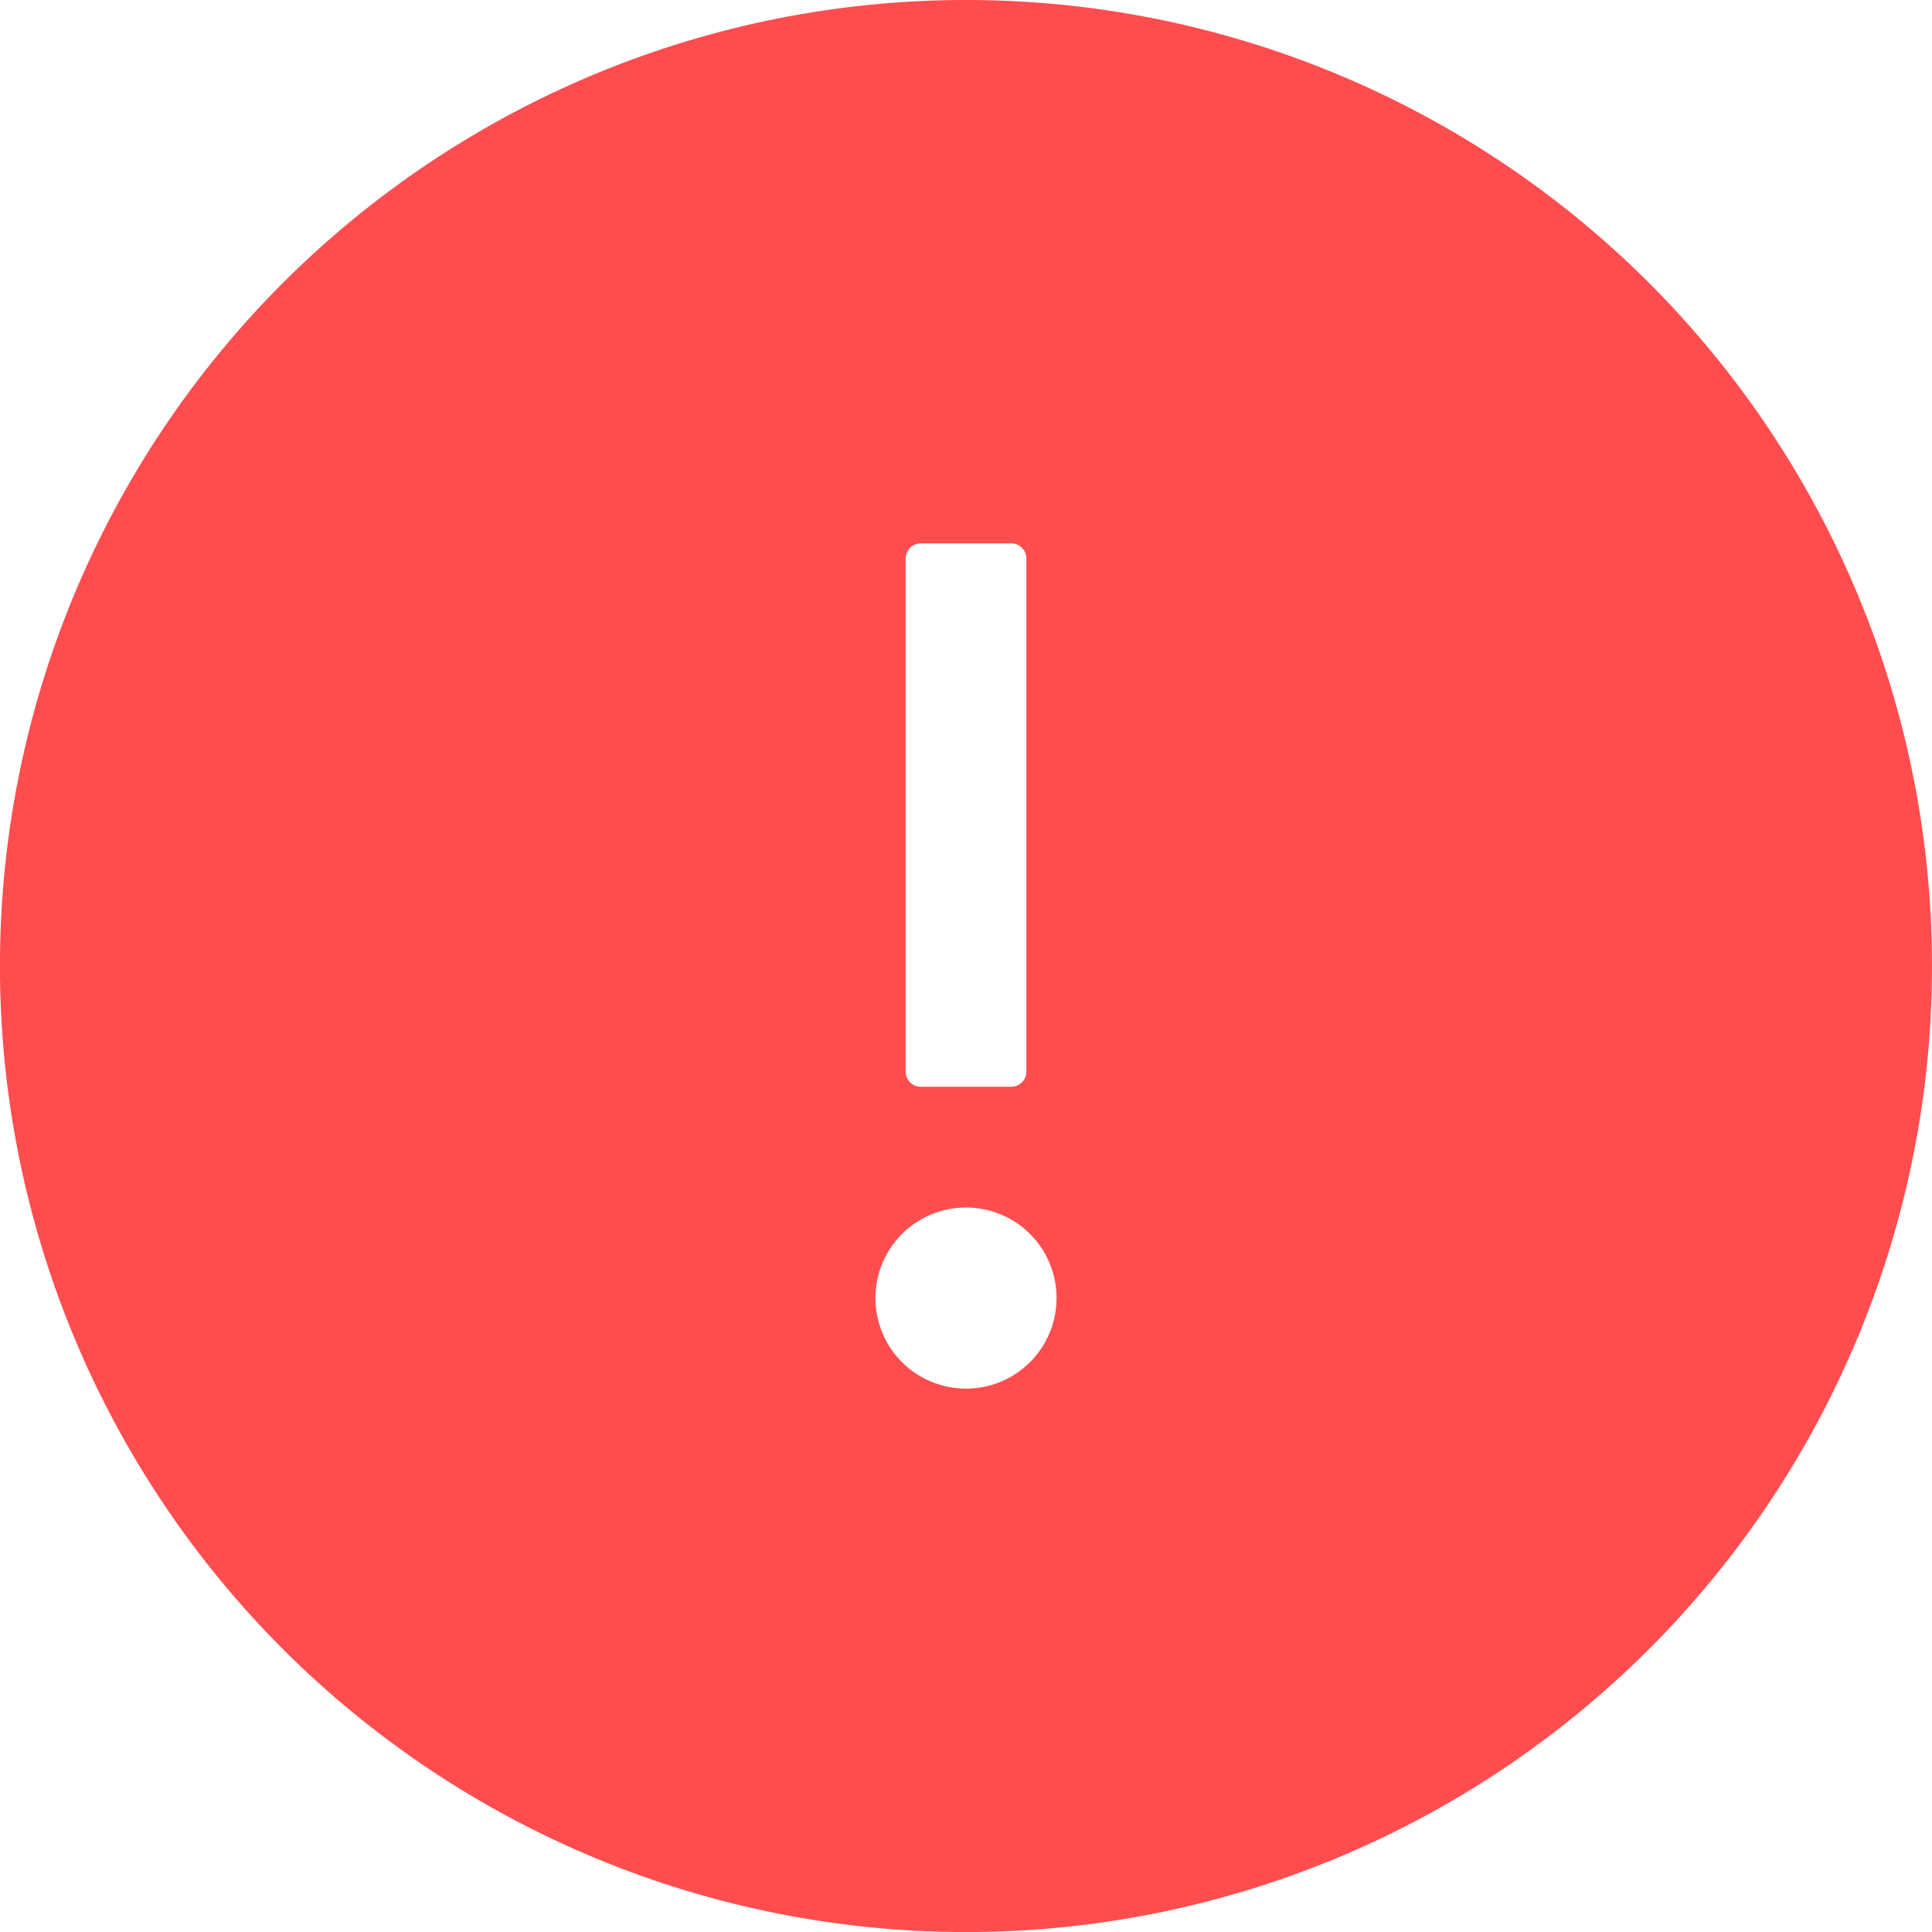 <svg fill="none" height="80" viewBox="0 0 80 80" width="80" xmlns="http://www.w3.org/2000/svg"><path d="m0 0h80v80h-80z" fill="#000" opacity="0"/><path d="m80 40q0 .982-.048 1.963-.048.981-.144 1.958-.096.977-.24 1.948-.144.971-.336 1.934-.192.963-.43 1.916-.239.953-.524 1.892-.285.94-.616 1.864-.331.924-.707 1.832-.376.907-.796 1.795-.42.888-.883 1.754-.463.866-.968 1.708-.505.842-1.05 1.659-.546.817-1.131 1.605-.585.789-1.208 1.548-.623.759-1.282 1.487-.659.728-1.354 1.422-.694.694-1.422 1.354-.728.659-1.487 1.282-.759.623-1.548 1.208-.789.585-1.605 1.131-.817.545-1.659 1.05-.842.505-1.708.968-.866.463-1.754.883-.888.42-1.795.796-.907.376-1.832.707-.925.331-1.864.616-.94.285-1.892.524-.953.239-1.916.43-.963.192-1.934.336-.971.144-1.948.24-.977.096-1.958.144-.981.048-1.963.048-.982 0-1.963-.048-.981-.048-1.958-.144-.977-.096-1.948-.24-.971-.144-1.934-.336-.963-.192-1.916-.43-.953-.239-1.892-.524-.94-.285-1.864-.616-.924-.331-1.832-.707-.907-.376-1.795-.796-.888-.42-1.754-.883-.866-.463-1.708-.968-.842-.505-1.659-1.05-.817-.546-1.605-1.131-.789-.585-1.548-1.208-.759-.623-1.487-1.282-.728-.659-1.422-1.354-.694-.694-1.354-1.422-.659-.728-1.282-1.487-.623-.759-1.208-1.548-.585-.789-1.13-1.605-.546-.817-1.05-1.659-.505-.842-.968-1.708-.463-.866-.883-1.754-.42-.888-.796-1.795-.376-.907-.707-1.832-.331-.925-.616-1.864-.285-.94-.524-1.892-.239-.953-.43-1.916-.192-.963-.336-1.934-.144-.971-.24-1.948-.096-.977-.144-1.958-.048-.981-.048-1.963 0-.982.048-1.963.048-.981.144-1.958.096-.977.24-1.948.144-.971.336-1.934.192-.963.43-1.916.239-.953.524-1.892.285-.94.616-1.864.331-.924.707-1.832.376-.907.796-1.795.42-.888.883-1.754.463-.866.968-1.708.505-.842 1.05-1.659.546-.817 1.13-1.605.585-.789 1.208-1.548.623-.759 1.282-1.487.659-.728 1.354-1.422.694-.694 1.422-1.354.728-.659 1.487-1.282.759-.623 1.548-1.208.789-.585 1.605-1.13.816-.546 1.659-1.05.842-.505 1.708-.968.866-.463 1.754-.883.888-.42 1.795-.796.907-.376 1.832-.707.924-.331 1.864-.616.94-.285 1.892-.524.953-.239 1.916-.43.963-.192 1.934-.336.971-.144 1.948-.24.977-.096 1.958-.144.981-.048 1.963-.048.982 0 1.963.048.981.048 1.958.144.977.096 1.948.24.971.144 1.934.336.963.192 1.916.43.953.239 1.892.524.94.285 1.864.616.924.331 1.832.707.907.376 1.795.796.888.42 1.754.883.866.463 1.708.968.842.505 1.659 1.05.817.546 1.605 1.13.789.585 1.548 1.208.759.623 1.487 1.282.728.659 1.422 1.354.694.694 1.354 1.422.659.728 1.282 1.487.623.759 1.208 1.548.585.789 1.131 1.605.545.816 1.05 1.659.505.842.968 1.708.463.866.883 1.754.42.888.796 1.795.376.907.707 1.832.331.924.616 1.864.285.94.524 1.892.239.953.43 1.916.192.963.336 1.934.144.971.24 1.948.096.977.144 1.958.048.981.048 1.963zm-41.875-17.5c-.344 0-.625.281-.625.625v21.25c0 .344.281.625.625.625h3.75c.344 0 .625-.281.625-.625v-21.25c0-.344-.281-.625-.625-.625zm5.625 31.25q0 .184-.018.368-.018.183-.054.364-.036.181-.089.357-.053.176-.124.346-.07.17-.157.333-.087.163-.189.316-.102.153-.219.296-.117.142-.247.273-.13.13-.273.247-.142.117-.296.219-.153.102-.316.189-.162.087-.333.157-.17.07-.346.124-.176.053-.357.089-.181.036-.364.054-.183.018-.368.018-.184 0-.368-.018-.183-.018-.364-.054-.181-.036-.357-.089-.176-.053-.346-.124-.17-.07-.333-.157-.163-.087-.316-.189-.153-.102-.296-.219-.142-.117-.273-.247-.13-.13-.247-.273-.117-.142-.219-.296-.102-.153-.189-.316-.087-.162-.157-.333-.07-.17-.124-.346-.053-.176-.089-.357-.036-.181-.054-.364-.018-.183-.018-.368 0-.184.018-.368.018-.183.054-.364.036-.181.089-.357.053-.176.124-.346.07-.17.157-.333.087-.163.189-.316.102-.153.219-.296.117-.142.247-.273.13-.13.273-.247.142-.117.296-.219.153-.102.316-.189.162-.087.333-.157.17-.07.346-.124.176-.053.357-.089.181-.036.364-.054.183-.018.368-.018.184 0 .368.018.183.018.364.054.181.036.357.089.176.053.346.124.17.07.333.157.163.087.316.189.153.102.296.219.142.117.273.247.13.13.247.273.117.142.219.296.102.153.189.316.087.162.157.333.07.17.124.346.053.176.089.357.036.181.054.364.018.183.018.368z" fill="#ff4d4f" fill-rule="evenodd"/></svg>